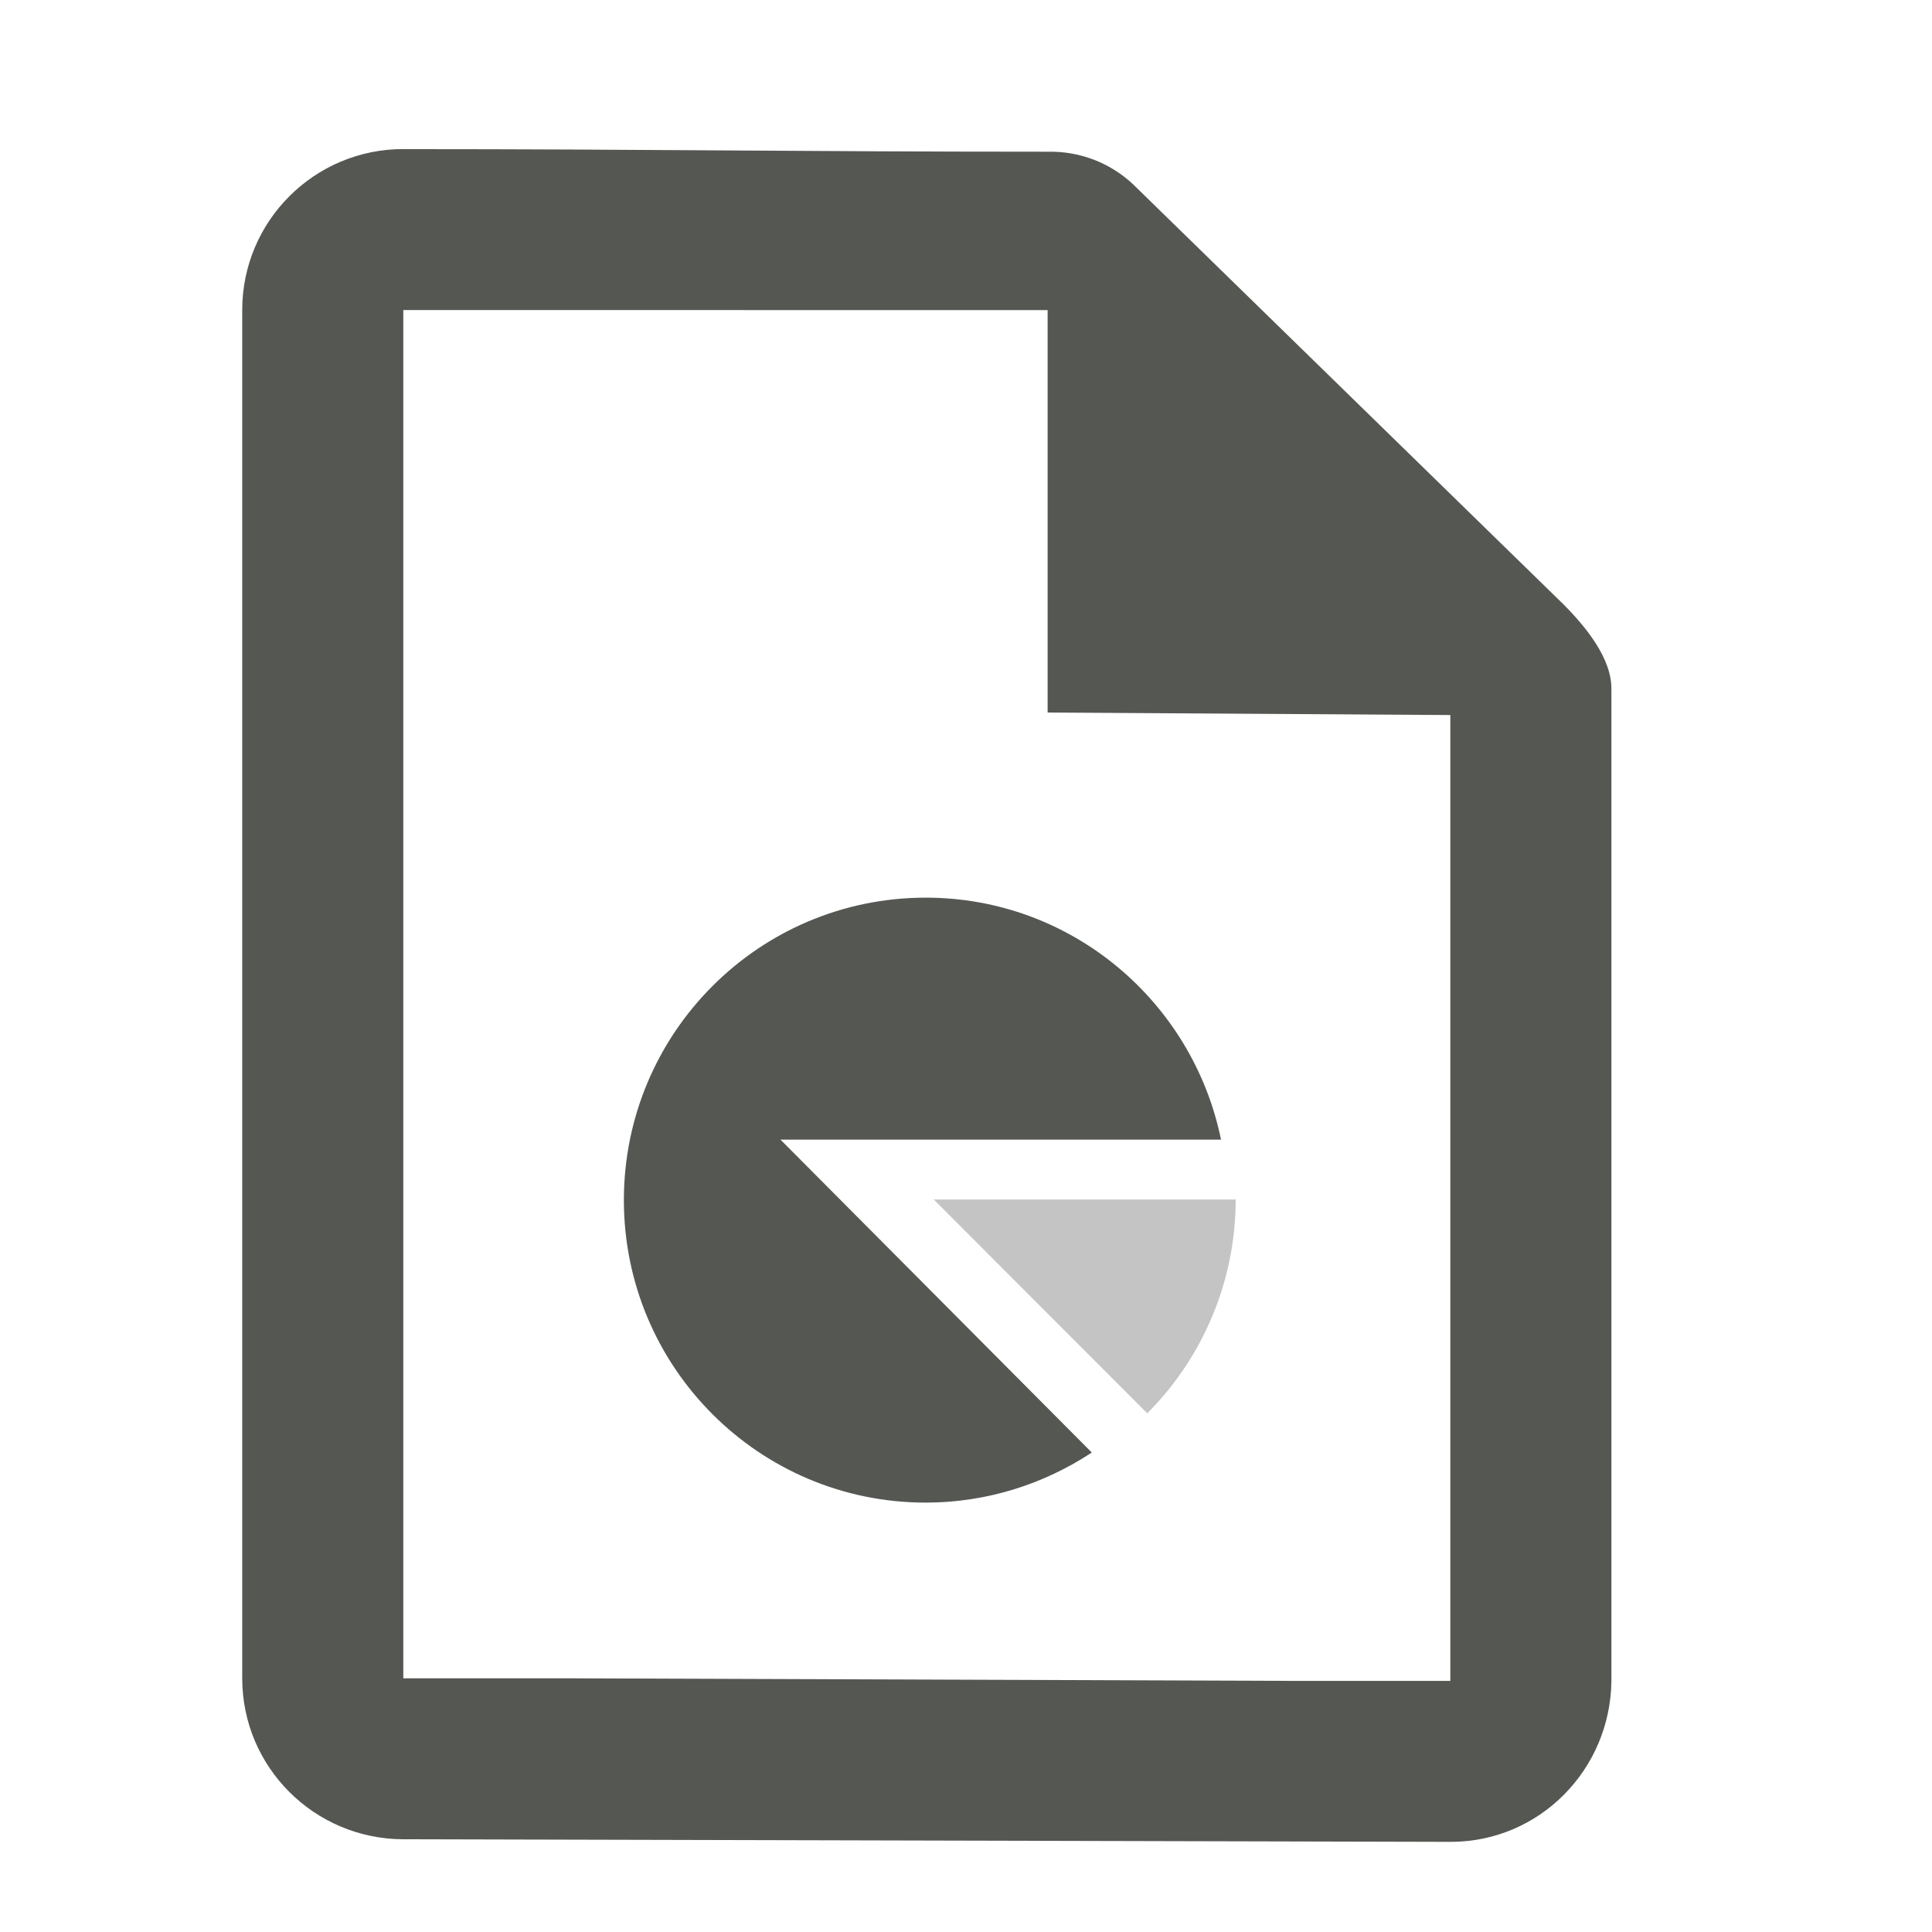 <?xml version="1.0" encoding="UTF-8" standalone="no"?>
<!-- Created with Inkscape (http://www.inkscape.org/) -->

<svg
   xmlns:dc="http://purl.org/dc/elements/1.1/"
   xmlns:cc="http://creativecommons.org/ns#"
   xmlns:rdf="http://www.w3.org/1999/02/22-rdf-syntax-ns#"
   xmlns:svg="http://www.w3.org/2000/svg"
   xmlns="http://www.w3.org/2000/svg"
   xmlns:sodipodi="http://sodipodi.sourceforge.net/DTD/sodipodi-0.dtd"
   xmlns:inkscape="http://www.inkscape.org/namespaces/inkscape"
   id="svg7384"
   sodipodi:docname="new-document.svg"
   version="1.1"
   inkscape:version="0.48.4 r9939"
   height="24"
   width="24"
   inkscape:export-filename="/home/raizen/Escritorio/PSPP icon original/Carpeta sin título/goto-case.png"
   inkscape:export-xdpi="90"
   inkscape:export-ydpi="90">
  <sodipodi:namedview
     inkscape:cy="9.1307252"
     pagecolor="#4d4d4d"
     borderopacity="1"
     showborder="false"
     inkscape:bbox-paths="false"
     guidetolerance="10"
     inkscape:object-paths="true"
     inkscape:window-width="1366"
     showguides="true"
     inkscape:object-nodes="true"
     inkscape:snap-bbox="true"
     inkscape:pageshadow="2"
     inkscape:guide-bbox="true"
     inkscape:snap-nodes="false"
     bordercolor="#666666"
     objecttolerance="10"
     id="namedview88"
     showgrid="true"
     inkscape:window-maximized="1"
     inkscape:window-x="0"
     inkscape:snap-global="true"
     inkscape:window-y="28"
     gridtolerance="10"
     inkscape:window-height="675"
     inkscape:snap-others="false"
     inkscape:snap-to-guides="true"
     inkscape:current-layer="layer12"
     inkscape:snap-bbox-midpoints="false"
     inkscape:zoom="14.852481"
     inkscape:cx="11.995741"
     inkscape:snap-grids="true"
     inkscape:pageopacity="0"
     inkscape:bbox-nodes="true"
     inkscape:snap-bbox-edge-midpoints="false">
    <inkscape:grid
       spacingx="1px"
       spacingy="1px"
       id="grid4866"
       empspacing="2"
       enabled="true"
       type="xygrid"
       snapvisiblegridlinesonly="true"
       visible="true" />
    <sodipodi:guide
       position="0,0"
       orientation="0,16.085"
       id="guide3001" />
    <sodipodi:guide
       position="24,16.799"
       orientation="-16.024,0"
       id="guide3003" />
    <sodipodi:guide
       position="15.62,24"
       orientation="0,-16.085"
       id="guide3005" />
    <sodipodi:guide
       position="0,16.024"
       orientation="16.024,0"
       id="guide3007" />
    <sodipodi:guide
       position="0,0"
       orientation="0,24"
       id="guide3022" />
    <sodipodi:guide
       position="24,0"
       orientation="-24,0"
       id="guide3024" />
    <sodipodi:guide
       position="24,24"
       orientation="0,-24"
       id="guide3026" />
    <sodipodi:guide
       position="0,24"
       orientation="24,0"
       id="guide3028" />
  </sodipodi:namedview>
  <defs
     id="defs7386">
    <inkscape:path-effect
       effect="spiro"
       id="path-effect91806"
       is_visible="true" />
  </defs>
  <g
     inkscape:label="GNU PSPP Symbolic icon theme"
     transform="translate(-60.952,-639)"
     inkscape:groupmode="layer"
     id="layer12"
     style="display:inline">
    <rect
       style="fill:none;stroke:none"
       id="rect4938"
       width="24"
       height="23.99"
       x="60.952"
       y="639.003"
       rx="2"
       ry="1.999" />
    <g
       style="display:inline"
       inkscape:export-ydpi="90"
       inkscape:export-xdpi="90"
       transform="matrix(1.5,0,0,1.499,-11.048,42.243)"
       inkscape:label="lc_adddirect"
       id="lc_adddirect">
      <rect
         style="opacity:0.515;color:#555753;fill:none;stroke:none;stroke-width:3;marker:none;visibility:visible;display:inline;overflow:visible;enable-background:accumulate"
         id="rect4811"
         width="16"
         height="16"
         x="48"
         y="398" />
      <path
         sodipodi:nodetypes="sssssscccccscccccccccccc"
         inkscape:connector-curvature="0"
         id="path4813"
         transform="matrix(0.667,0,0,0.667,37.333,268.648)"
         d="m 21,195.938 c -1.105,0 -2,0.896 -2,2 l 0,17 c 0,1.104 0.895,1.997 2,2 l 13,0.032 c 1.105,0.003 1.988,-0.896 2,-2 l 0,-12 0,-0.312 c 0.009,-0.387 -0.318,-0.784 -0.594,-1.062 l -5.344,-5.219 c -0.285,-0.269 -0.666,-0.415 -1.062,-0.406 -3.052,5e-5 -4.948,-0.032 -8,-0.032 z m 8,2.001 0,5 5,0.031 0,10 0,2 -2,0 L 23,214.938 l -2,0 0,-2 0,-13 0,-2 z"
         style="font-size:medium;font-style:normal;font-variant:normal;font-weight:normal;font-stretch:normal;text-indent:0;text-align:start;text-decoration:none;line-height:normal;letter-spacing:normal;word-spacing:normal;text-transform:none;direction:ltr;block-progression:tb;writing-mode:lr-tb;text-anchor:start;baseline-shift:baseline;color:#000000;fill:#555753;fill-opacity:1;stroke:none;stroke-width:2;marker:none;visibility:visible;display:inline;overflow:visible;enable-background:accumulate;font-family:Sans;-inkscape-font-specification:Sans" />
    </g>
    <g
       style="display:inline"
       id="lc_drawchart"
       inkscape:label="lc_drawchart"
       transform="matrix(0.375,0,0,0.375,100.952,554.364)">
      <rect
         style="fill:none;stroke:none"
         id="rect5340"
         width="24"
         height="24"
         x="-88"
         y="252.362" />
      <path
         inkscape:connector-curvature="0"
         id="path5346"
         transform="matrix(1,0,0,1.002,-504,34.052)"
         d="m 428,220.938 c -5.523,0 -10,4.477 -10,10 0,5.523 4.477,10 10,10 2.03,0 3.923,-0.617 5.5,-1.656 l -10.312,-10.344 4.812,0 9.781,0 c -0.932,-4.557 -4.949,-8 -9.781,-8 z"
         style="fill:#555753;fill-opacity:1;fill-rule:nonzero;stroke:none;display:inline" />
      <path
         transform="matrix(1.429,0,0,1.431,-956,-895.023)"
         d="m 623,810.939 c 0,1.857 -0.738,3.637 -2.05,4.95 L 616,810.939 z"
         sodipodi:ry="7"
         sodipodi:rx="7"
         sodipodi:cy="810.93866"
         sodipodi:cx="616"
         id="path5350"
         style="opacity:0.35;fill:#555753;fill-opacity:1;fill-rule:nonzero;stroke:none;display:inline"
         sodipodi:type="arc"
         sodipodi:start="0"
         sodipodi:end="0.78539816" />
    </g>
  </g>
</svg>
